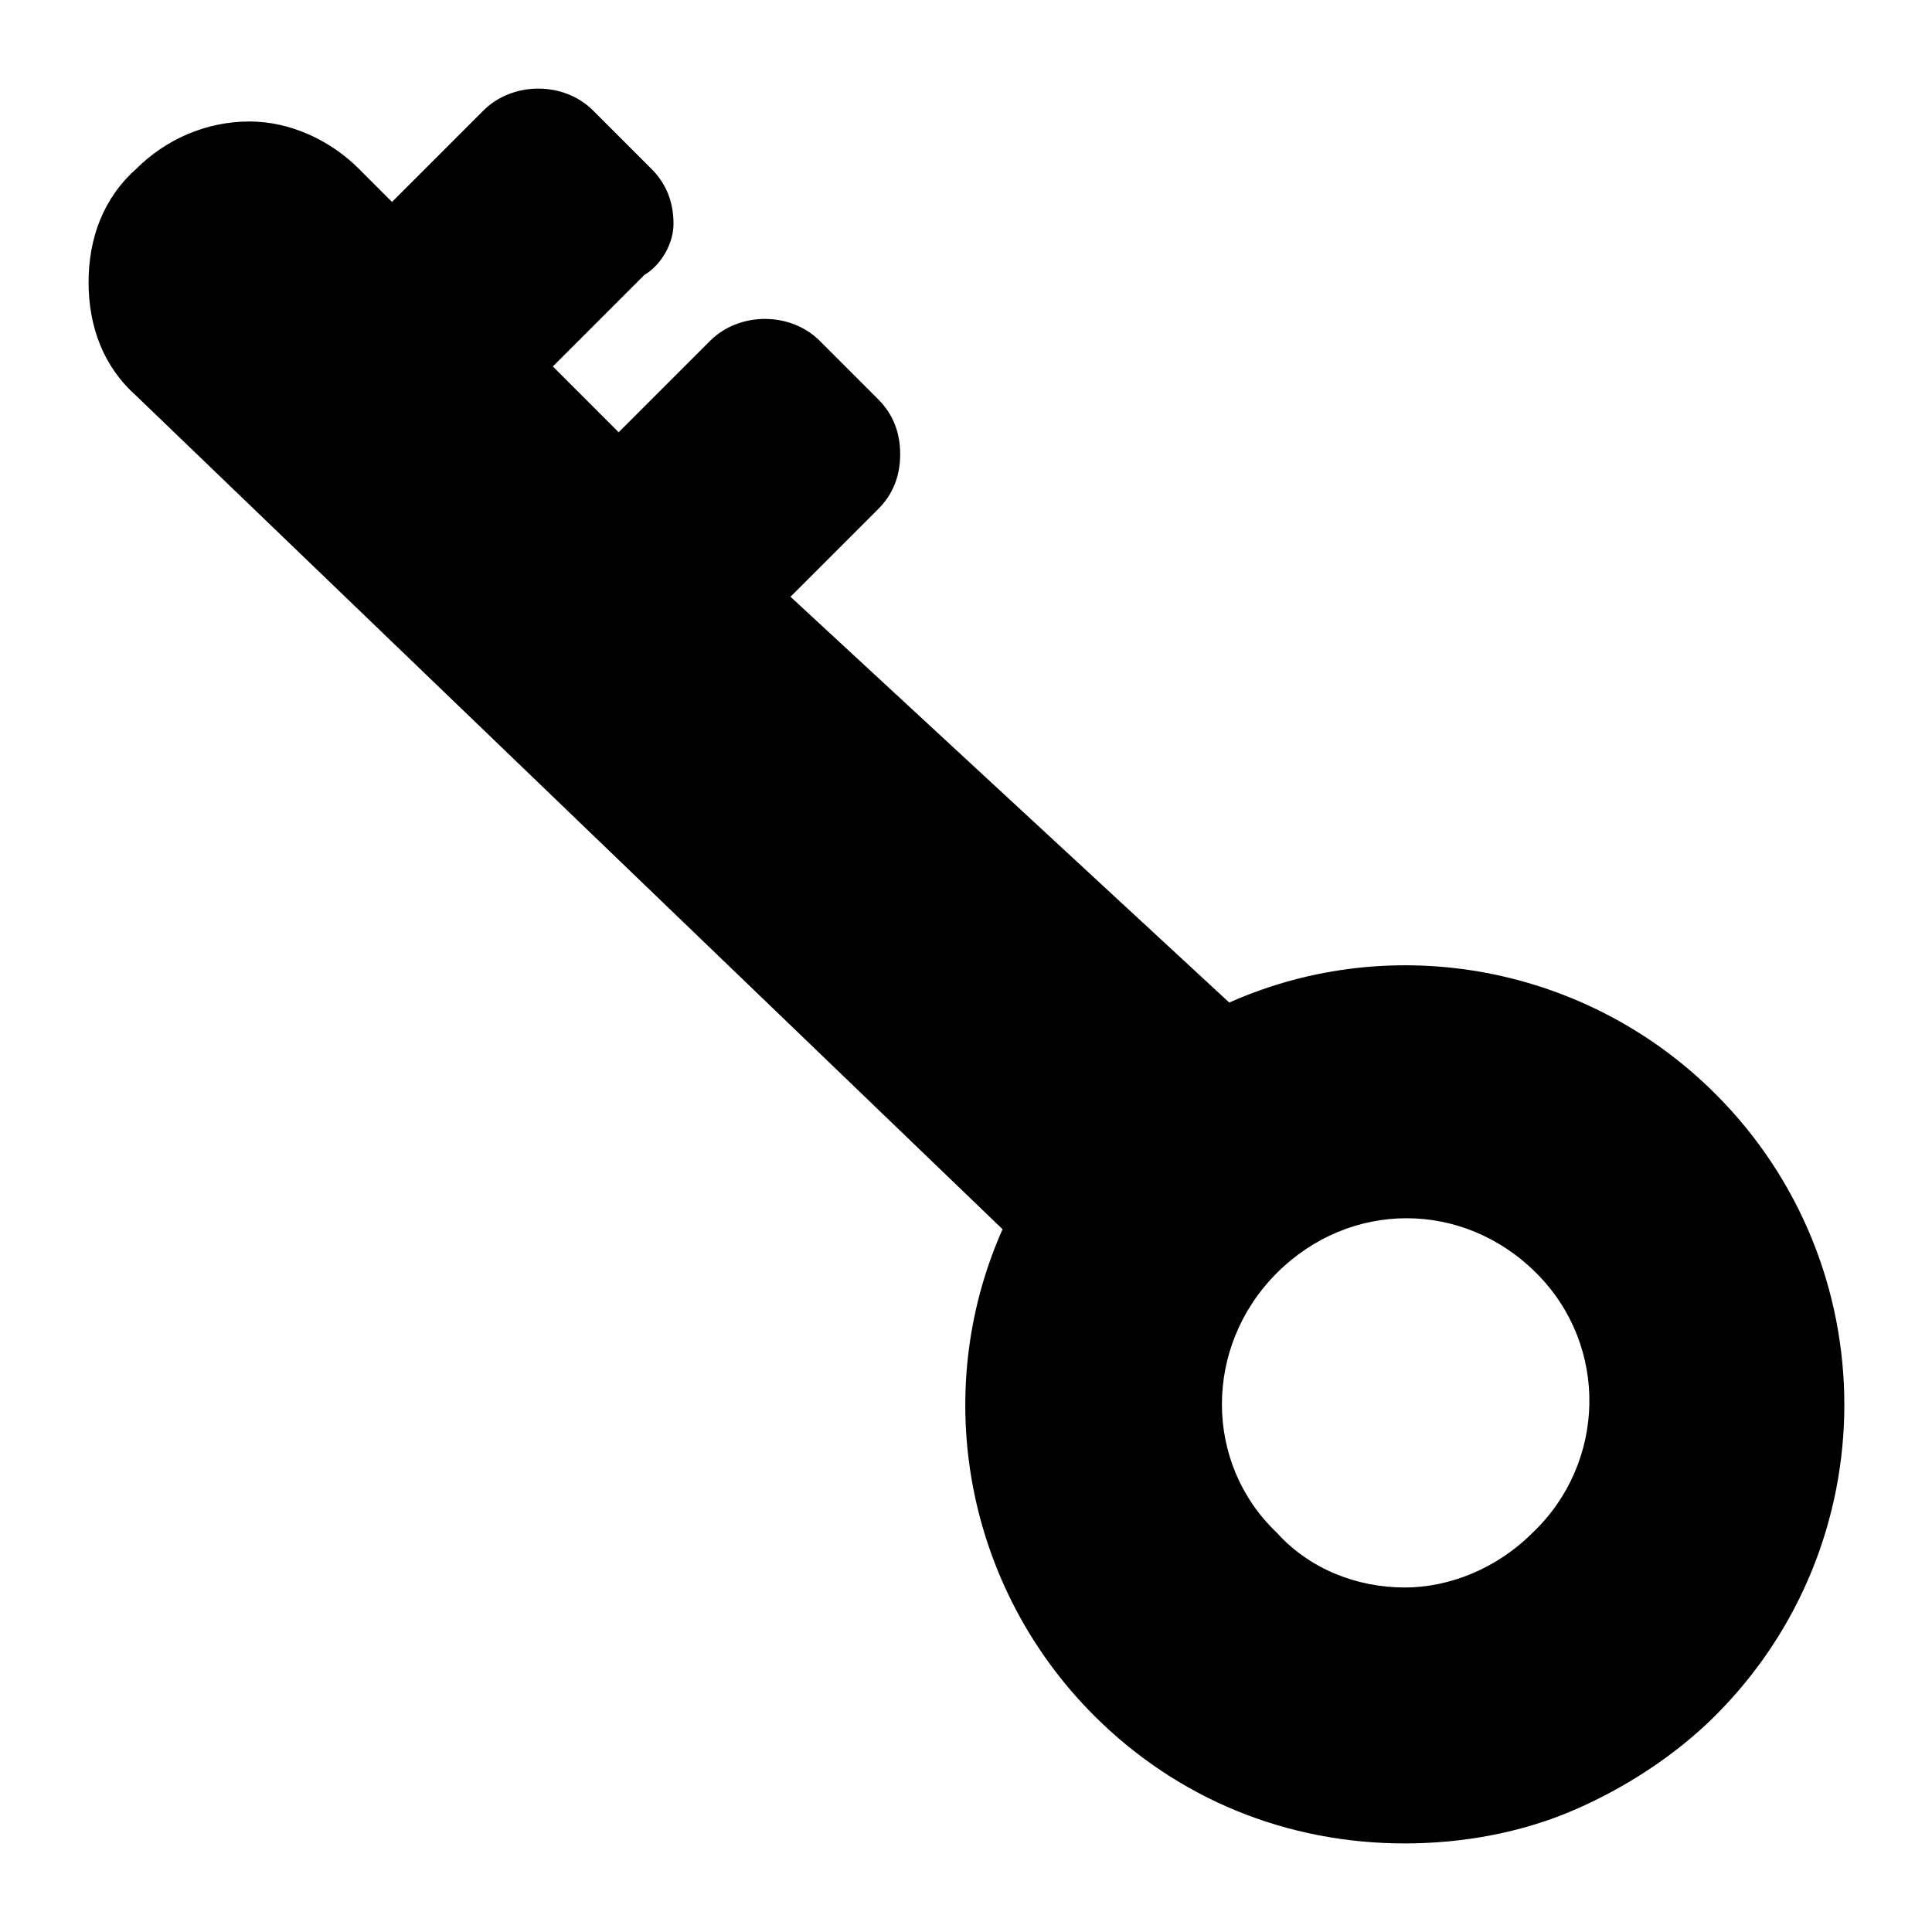 <?xml version="1.0" encoding="UTF-8"?>
<!-- Uploaded to: ICON Repo, www.iconrepo.com, Generator: ICON Repo Mixer Tools -->
<svg fill="#000000" width="800px" height="800px" version="1.1" viewBox="144 144 512 512" xmlns="http://www.w3.org/2000/svg">
 <path d="m598.62 433.91c-33.91-33.91-85.262-43.602-128.86-24.223l-116.27-107.54 23.254-23.254c3.875-3.875 5.812-8.719 5.812-14.531s-1.938-10.656-5.812-14.531l-15.5-15.5c-7.75-7.75-21.316-7.75-29.066 0l-24.223 24.223-17.441-17.441 24.223-24.223c4.844-2.91 7.75-8.723 7.75-13.566 0-5.812-1.938-10.656-5.812-14.531l-15.5-15.5c-7.75-7.75-21.316-7.75-29.066 0l-24.223 24.223-8.719-8.727c-7.75-7.75-18.41-12.594-29.066-12.594-11.625 0-22.285 4.844-30.035 12.594-8.719 7.75-12.594 18.41-12.594 30.035s3.875 22.285 12.594 30.035l229.62 220.9c-19.379 43.598-9.688 94.949 24.223 128.86 22.285 22.285 51.352 33.91 82.352 33.91 15.5 0 31.004-2.906 44.566-8.719s27.129-14.531 37.785-25.191c45.539-45.539 45.539-119.17 0.004-164.71zm-48.445 116.26c-9.688 9.688-22.285 14.531-33.91 14.531-12.594 0-25.191-4.844-33.91-14.531-19.379-18.41-19.379-49.41 0-68.789 19.379-19.379 49.41-19.379 68.789 0 19.379 19.379 18.41 50.383-0.969 68.789z"/>
</svg>